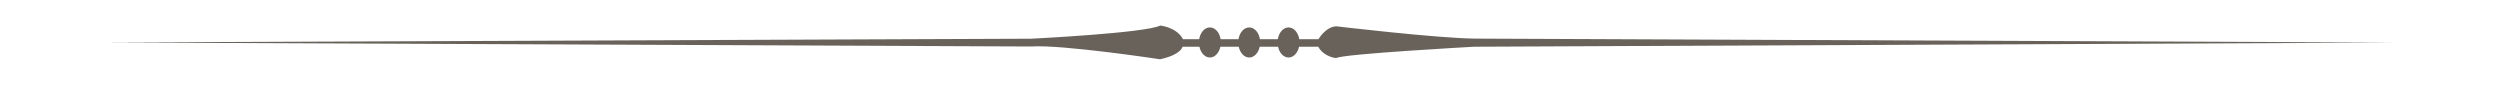 <svg xmlns="http://www.w3.org/2000/svg" xmlns:xlink="http://www.w3.org/1999/xlink" width="720" height="28" xml:space="preserve"><g transform="translate(-280 -348)"><g><g><g><path d="M424.726 358.91C413.604 358.776 384.841 355.381 384.841 355.381 381.777 355.514 379.715 359.08 379.715 359.08L374.191 359.08C373.875 357.149 372.614 355.703 371.102 355.703 369.587 355.703 368.327 357.149 368.014 359.08L362.864 359.08C362.549 357.149 361.29 355.703 359.777 355.703 358.262 355.703 357.001 357.149 356.688 359.08L351.54 359.08C351.224 357.149 349.963 355.703 348.451 355.703 346.936 355.703 345.679 357.149 345.362 359.08L340.701 359.08C338.912 355.642 334.159 355.164 334.159 355.164 329.845 357.322 296.948 358.94 296.948 358.94L30 360.017 296.948 361.174C305.938 360.576 334.103 364.837 334.103 364.837 340.231 363.505 340.562 361.24 340.562 361.24L345.428 361.24C345.816 363.023 347.015 364.331 348.451 364.331 349.887 364.331 351.085 363.023 351.474 361.24L356.753 361.24C357.142 363.023 358.34 364.331 359.777 364.331 361.21 364.331 362.41 363.023 362.8 361.24L368.079 361.24C368.467 363.023 369.666 364.331 371.102 364.331 372.536 364.331 373.733 363.023 374.125 361.24L379.651 361.24C381.248 364.17 384.777 364.503 384.777 364.503 386.508 363.305 424.524 361.24 424.524 361.24L690 360.041 424.726 358.91Z" fill="#68625B" fill-rule="nonzero" fill-opacity="1" transform="matrix(1 0 0 1.004 280 -1.227)"></path></g></g></g></g></svg>